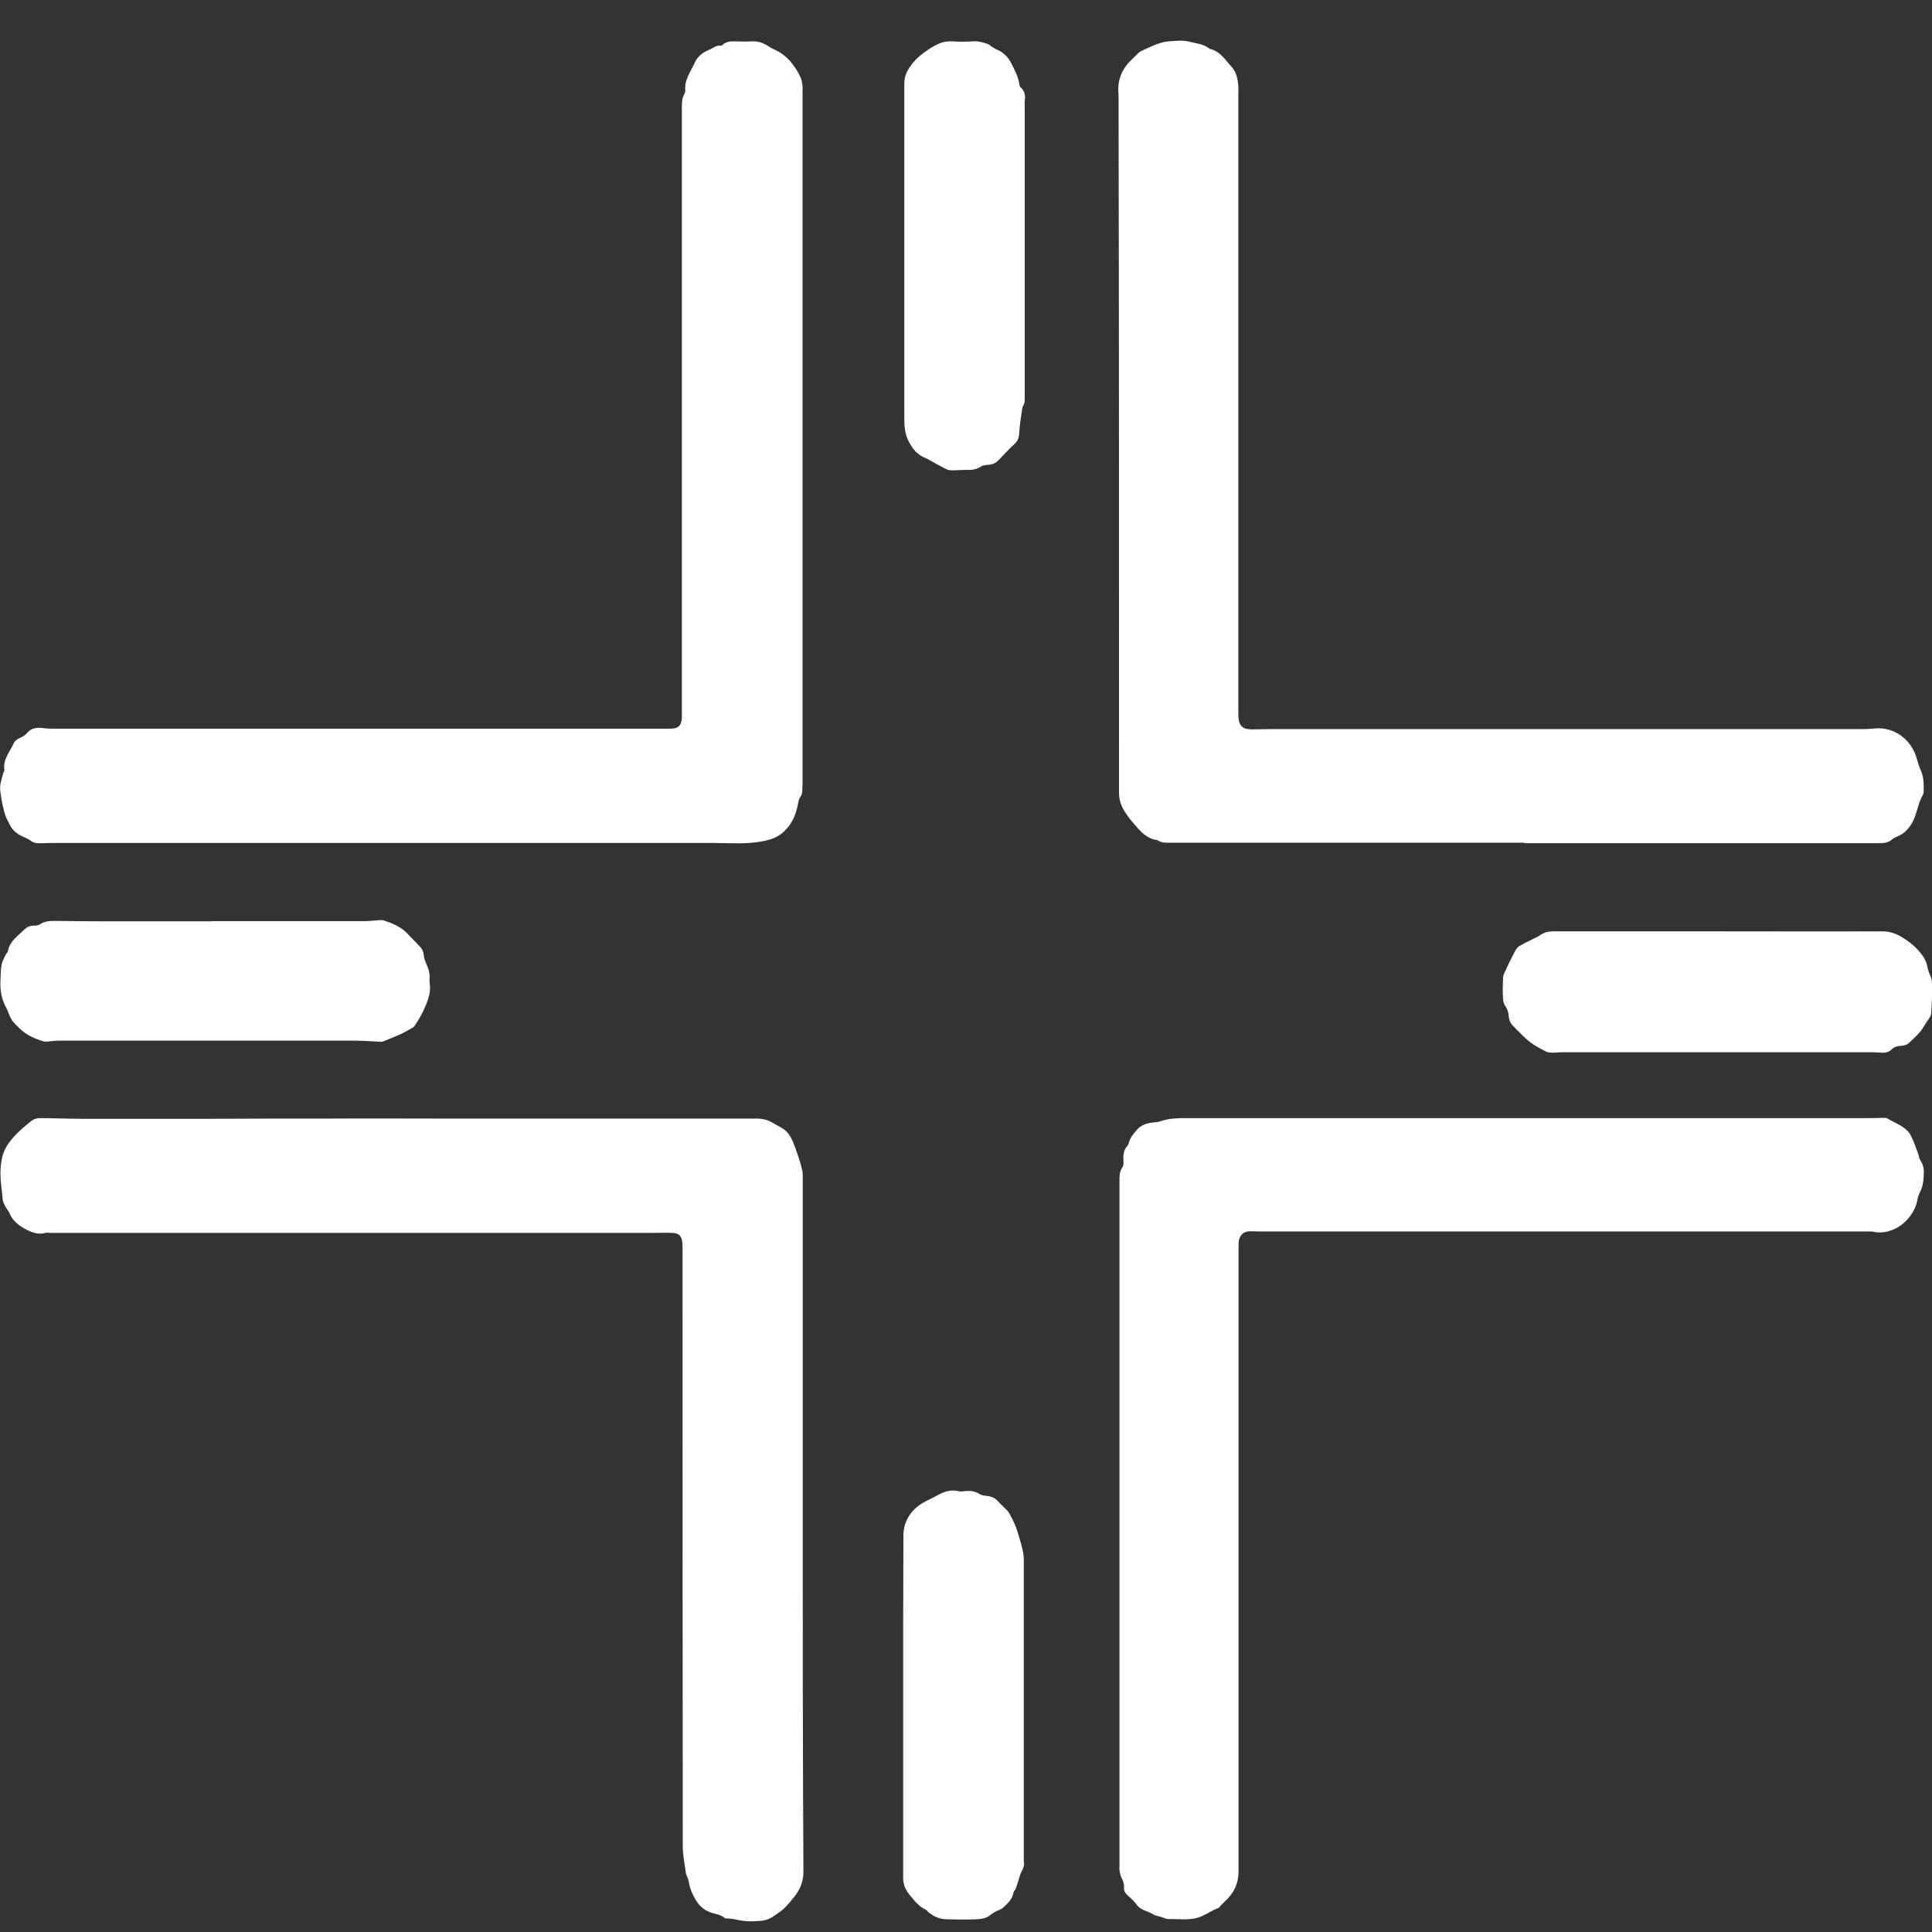 <?xml version="1.0" encoding="utf-8"?>
<!-- Generator: Adobe Illustrator 26.1.0, SVG Export Plug-In . SVG Version: 6.00 Build 0)  -->
<svg version="1.1" id="krizovatka_xA0_Image_00000146458878471750734900000012151012218757971086_"
	 xmlns="http://www.w3.org/2000/svg" xmlns:xlink="http://www.w3.org/1999/xlink" x="0px" y="0px" viewBox="0 0 850.3 850.3"
	 style="enable-background:new 0 0 850.3 850.3;" xml:space="preserve">
<rect x="0" y="0" width="850.3" height="850.3" fill="#333333" stroke="none"/>
<style type="text/css">
	.st0{fill:#FFFFFF;}
</style>
<g>
	<path class="st0" d="M353.3,670.8c0-34.3,0-68.6,0-102.8c0-17,0-34,0-51c0-1.3-0.4-2.7-0.7-3.9c-0.7-2.5-1.5-5-2.4-7.4
		c-1.2-3.2-2.3-6.5-5.1-8.6c-1.5-1.1-3.2-1.8-4.8-2.8c-2.3-1.5-4.8-2-7.5-2c-16,0-32,0-47.9,0c-18.1,0-36.2,0-54.3,0
		c-13.1,0-26.2,0-39.3,0c-15.2,0-30.4-0.1-45.6,0c-17.9,0-35.9,0-53.8,0.1c-18.6,0-37.2,0-55.8,0c-6.3,0-12.6-0.3-18.8-0.3
		c-1.1,0-2.4,0.4-3.3,1.1c-3.8,3-7.5,6.1-10.3,10.1c-2.3,3.2-3.1,6.7-3.4,10.5c-0.4,4.8,0.5,9.5,0.9,14.2c0.1,1.1,0.8,2.2,1.3,3.2
		c0.5,1,1.3,1.8,1.7,2.8c1.3,3.2,3.9,5.2,6.7,6.8c2.8,1.5,5.8,2.8,9.2,1.8c0.5-0.2,1.2,0,1.8,0c88.5,0,176.9,0,265.4,0
		c2.8,0,5.6-0.1,8.4,0c3.1,0.1,4.3,1.2,4.6,4.3c0.1,1,0.1,2,0.1,3.1c0,87.5,0,175.1,0.1,262.6c0,4,0.9,8,1.4,12
		c0,0.2,0.1,0.3,0.2,0.5c0.4,1.1,0.9,2.2,1.1,3.3c0.4,2.8,1.6,5.4,3,7.8c1.4,2.3,3.2,4.1,5.8,5.2c2.3,1,5,1,7,2.8
		c0.1,0.1,0.3,0.1,0.5,0.1c2.2,0,4.3,0.5,6.4,0.9c3.1,0.6,6.5,0.4,9.7,0.1c3-0.3,5.4-2.3,7.8-4c2-1.4,3.7-3.5,5.3-5.4
		c2.9-3.4,4.9-7.1,4.9-11.9C353.3,772.5,353.3,721.7,353.3,670.8z"/>
	<path class="st0" d="M1.1,354.1c0.3,1.5,0.7,3.1,1.2,4.6c0.4,1.3,1.1,2.4,1.7,3.7c1.2,2.6,3.1,4.4,5.6,5.6c1.4,0.7,2.8,1.1,4,2.1
		c0.8,0.6,2,1,3,1c2,0.1,4.1-0.1,6.1-0.1c50.4,0,100.9,0,151.3,0c46.5,0,93.1,0,139.6,0c7.4,0,14.9,0.7,22.3-0.8
		c3.1-0.6,6-1.6,8.3-3.5c4-3.3,6.1-7.8,7-12.9c0.2-1,0.4-2.1,0.9-2.8c0.7-1,1-1.9,1-3c0-1,0.1-2,0.1-3.1c0-101.8,0-203.6,0-305.5
		c0-0.5,0.1-1,0-1.5c-0.2-1.2-0.3-2.6-0.8-3.7c-2.6-5.6-6.3-10.2-12.2-12.7c-0.6-0.3-1.2-0.6-1.8-1c-2.3-1.6-4.7-2.5-7.6-2.3
		c-2.6,0.2-5.3,0-7.9,0c-1.7,0-3.4,0.2-4.7,1.4c-0.2,0.2-0.6,0.5-0.9,0.5c-2.1-0.3-3.6,1.2-5.4,1.9c-2.7,1.1-5,3-6.1,5.5
		c-1.7,3.9-4.6,7.4-4.2,12c0.1,0.8-0.3,1.7-0.7,2.4c-0.7,1.6-0.8,3.3-0.8,5c0,88.8,0,177.6,0,266.4c0,0.9,0,1.9,0,2.8
		c-0.3,3.3-1.5,4.5-4.8,4.6c-0.6,0-1.2,0-1.8,0c-90.3,0-180.5,0-270.8,0c-1.3,0-2.7-0.1-4-0.3c-2.6-0.3-5,0.1-6.7,2.1
		c-1,1.2-2.2,1.8-3.5,2.4c-0.9,0.4-2,1.2-2.4,2.1c-1.7,3.8-4.8,7.1-4.2,11.7c0.1,0.5-0.3,1.1-0.5,1.7c-0.7,2.5-1.6,5-1.3,7.7
		C0.4,350.3,0.7,352.2,1.1,354.1z"/>
	<path class="st0" d="M492.5,349.1c0,2.2,0.5,4.2,1.4,6.1c1.5,3,3.5,5.5,5.7,8c2.6,3,5.2,5.9,9.5,6.5c0.2,0,0.5,0.1,0.7,0.3
		c1.6,1,3.4,0.9,5.2,0.9c52,0,104,0,155.9,0c0,0.1,0,0.1,0,0.2c52.1,0,104.3,0,156.4,0c2.1,0,4-0.3,5.6-1.8c0.7-0.6,1.6-0.9,2.5-1.3
		c3-1.3,4.9-3.6,6.4-6.3c2-3.8,2.3-8.3,4.6-12.1c0.1-0.2,0.2-0.5,0.2-0.7c0.1-3.4,0.2-6.8-1.3-10c-0.7-1.6-1.2-3.3-1.7-5
		c-2.2-8.2-9.8-14.1-18.4-13.3c-1.7,0.1-3.4,0.3-5.1,0.3c-87.1,0-174.2,0-261.3,0c-2.7,0-5.4,0.1-8.1,0.1c-0.4,0-0.8-0.1-1.3-0.1
		c-2.2-0.2-3.6-1.4-4.1-3.5c-0.3-1.2-0.3-2.5-0.3-3.8c0-91.2,0-182.4,0-273.6c0-0.8,0.1-1.5,0-2.3c-0.3-2.9-0.8-5.9-2.8-8.1
		c-2.9-3.1-5.1-7.1-9.8-8.1c-2.6-2.2-6.1-2.4-9.2-3.2c-2.8-0.7-5.9-0.3-8.9-0.1c-4.4,0.4-8.3,2.6-12.3,4.4c-0.5,0.2-0.9,0.7-1.4,1.1
		c-0.8,0.8-1.5,1.6-2.3,2.3c-3.6,3.3-5.8,7.3-6.1,12.2c-0.1,1.5,0.1,3,0.1,4.5C492.5,145,492.5,247,492.5,349.1z"/>
	<path class="st0" d="M844.3,508c-1.1-2.8-2-5.8-3.4-8.4c-2.2-3.9-6.6-5.1-10.1-7.3c-0.6-0.4-1.5-0.3-2.2-0.3
		c-1.9,0-3.7,0.1-5.6,0.1c-12.6,0-25.2,0-37.7,0c-17,0-34,0-51,0c-20.4,0-40.8,0-61.2,0c0,0,0,0,0,0c-14.4,0-28.7,0-43.1,0
		c-17.8,0-35.7,0-53.5,0c-18.4,0-36.9,0-55.3,0c-3.6,0-7.1,0.2-10.5,1.4c-0.9,0.3-2,0.4-3,0.5c-2.8,0.3-5.4,1-7.4,3.3
		c-1.5,1.8-3,3.4-3.5,5.8c-0.1,0.5-0.4,1-0.7,1.3c-1.5,1.7-1.8,3.7-1.7,5.9c0.1,1.2,0.2,2.6-0.4,3.4c-1.3,1.9-1.3,3.8-1.3,5.8
		c0,100.5,0,201.1,0,301.6c0,0.7-0.1,1.4,0,2c0.2,1.1,0.4,2.4,0.9,3.4c0.7,1.3,1.2,2.6,1.1,4.1c-0.1,1.4,0.4,2.5,1.4,3.4
		c1.4,1.3,3,2.6,4.1,4.2c1.8,2.6,4.9,2.8,7.3,4.3c1,0.7,2.4,0.8,3.6,1.2c1,0.3,2.1,0.9,3.1,0.9c4.5-0.1,9.1,0.7,13.6-0.8
		c3-1.1,5.5-3,8.5-4.1c0.4-0.2,0.7-0.7,1-1.1c0.5-0.5,1.1-1.1,1.6-1.6c4.2-3.7,6.3-8.2,6.2-13.9c0-91.2,0-182.4,0-273.6
		c0-1.1,0-2.2,0.1-3.3c0.5-2.9,2.4-4.4,5.4-4.3c2.7,0.1,5.4,0.1,8.1,0.1c87.6,0,175.2,0,262.8,0c0.9,0,1.9-0.1,2.8,0.1
		c8.8,1.9,17.6-5,19.5-13.6c0.2-1.2,0.5-2.4,1-3.4c1.5-2.7,1.8-5.6,1.9-8.6c0.1-2.1-0.3-4-1.5-5.8
		C844.7,510.1,844.6,508.9,844.3,508z"/>
	<path class="st0" d="M848.3,425.7c-0.5-2.9-2-5.2-3.9-7.3c-2.2-2.5-4.9-4.5-7.9-6.3c-2.7-1.5-5.2-2.2-8.1-2.2
		c-23.9,0.1-47.8,0-71.7,0c-24.3,0-48.6,0-73,0c-2.3,0-4.3,0.5-6.2,1.9c-0.8,0.6-1.8,0.9-2.7,1.4c-2.1,1.1-4.3,2.1-6.3,3.3
		c-0.7,0.4-1.2,1.2-1.6,1.9c-1.7,3.2-3.3,6.5-4.8,9.8c-0.4,0.8-0.6,1.8-0.6,2.7c-0.1,2.8-0.2,5.6,0,8.4c0,1.1,0.3,2.4,0.9,3.3
		c1,1.4,1.5,2.9,1.6,4.5c0.1,1.9,0.9,3.5,2.2,4.7c2.3,2.3,4.5,4.7,7,6.7c2.2,1.7,4.7,3,7.2,4.3c1,0.5,2.3,0.5,3.5,0.5
		c1.2,0,2.4-0.2,3.5-0.2c45.7,0,91.3,0,137,0c1.1,0,2.2,0.2,3.3,0.2c1.8,0.1,3.6-0.1,4.9-1.5c1.1-1.1,2.4-1.4,3.9-1.5
		c1.1-0.1,2.5-0.3,3.3-1c2.5-2.3,5.1-4.5,6.9-7.5c0.8-1.5,1.9-2.8,2.7-4.2c0.4-0.6,0.6-1.4,0.6-2.1c0.2-3.3,0.3-6.6,0.4-9.9
		c0-1.9,0.1-3.9-0.7-5.8C849.1,428.4,848.6,427.1,848.3,425.7z"/>
	<path class="st0" d="M450.6,816.3c0-43.1,0-86.2,0-129.4c0-3.5-0.9-6.6-1.9-9.8c-0.8-2.8-1.6-5.5-3-8.2c-0.9-1.7-1.6-3.5-3.1-4.8
		c-1.3-1.2-2.5-2.5-3.8-3.8c-1.2-1.2-2.6-1.7-4.3-1.9c-1.2-0.1-2.6-0.3-3.6-1c-1.8-1.1-3.6-1.3-5.6-1.2c-1.1,0.1-2.3,0.4-3.3,0.1
		c-3.4-0.8-6.4,0.1-9.4,1.8c-2.6,1.5-5.4,2.5-7.8,4.2c-4.6,3.3-7.2,7.9-7.2,13.6c0,12.5-0.1,25-0.1,37.5c0,12.5,0,25,0,37.5
		c0,12.6,0,25.3,0,37.9c0,12.6,0,25.3,0,37.9c0,2.8,1,5,2.8,7.2c2.1,2.5,4,5.2,7.2,6.6c0.4,0.2,0.6,0.6,0.9,0.9c2.3,2,5,3.2,8.1,3.3
		c4.5,0.1,9,0.2,13.5,0c1.9-0.1,4.1-0.5,5.5-1.6c1.4-1.1,2.7-1.9,4.3-2.5c0.7-0.3,1.4-0.7,1.9-1.2c1.9-1.8,3.9-3.6,4.3-6.4
		c0.1-0.5,0.6-1,0.9-1.5c0.5-1.2,0.9-2.5,1.3-3.8c0.5-1.3,0.7-2.8,1.4-4c0.8-1.4,1.3-2.7,1-4.3C450.6,818.4,450.6,817.3,450.6,816.3
		z"/>
	<path class="st0" d="M448.7,37.4c-0.4-2.5-1.2-4.8-2.4-7.1c-1.1-2.2-2-4.4-3.9-6.1c-1-0.9-2.1-1.7-3.3-2.2c-1.1-0.4-2-1.1-3-1.7
		c-0.4-0.3-0.8-0.7-1.2-0.9c-2.2-0.7-4.3-1.4-6.6-1.2c-3.1,0.2-6.3,0.2-9.4,0c-4-0.2-7.2,1.5-10.3,3.6c-2.9,1.9-5.5,4-7.6,6.9
		c-1.9,2.5-3,4.9-3,8.1c0,25,0,50,0,75c0,24.1,0,48.1,0,72.2c0,3.3,0.2,6.5,1.6,9.6c1.8,3.8,4.1,6.7,8.2,8.2
		c0.4,0.1,0.8,0.4,1.1,0.6c2.5,1.4,5,2.8,7.6,4.1c0.7,0.4,1.6,0.5,2.4,0.5c2,0,4.1-0.2,6.1-0.2c2.3,0.1,4.5,0,6.6-1.4
		c0.8-0.6,2.1-0.7,3.1-0.8c1.8-0.1,3.3-0.6,4.6-1.9c2.5-2.6,4.9-5.2,7.5-7.6c1.4-1.4,1.7-2.9,1.8-4.8c0.2-3.5,0.8-7,1.3-10.5
		c0-0.3,0.1-0.7,0.3-1c0.9-1.3,0.8-2.7,0.8-4.2c0-42.6,0-85.2,0-127.8c0-0.9-0.1-1.7,0-2.5c0.4-2.1,0-3.9-1.4-5.5
		C449,38.5,448.8,37.9,448.7,37.4z"/>
	<path class="st0" d="M187.8,424.6c-0.6-1.4-1.2-2.9-1.3-4.3c-0.2-1.5-0.6-2.6-1.6-3.6c-1.8-1.8-3.5-3.7-5.3-5.5
		c-2.9-3.2-6.7-4.8-10.7-6.1c-0.6-0.2-1.3-0.2-2-0.1c-2.1,0.1-4.2,0.4-6.3,0.4c-7.9,0-15.8,0-23.7,0c-14.5,0-29.1,0-43.6,0
		c0,0,0,0,0,0.1c-15.5,0-30.9,0-46.4,0c-7.4,0-14.8-0.1-22.2-0.2c-2.5,0-4.9,0-7.1,1.5c-0.7,0.4-1.6,0.6-2.4,0.6
		c-1.8-0.1-3.3,0.5-4.6,1.8c-2.8,2.8-6.3,5-7.1,9.3c-0.1,0.6-0.6,1-0.9,1.5c-0.7,1.5-1.6,3-1.9,4.6c-0.4,2.3-0.4,4.7-0.5,7.1
		c-0.2,4.2,0.5,8.2,2.6,12c0.6,1,0.9,2.2,1.4,3.3c0.4,0.8,0.8,1.7,1.3,2.4c0.9,1.1,2,2.1,3,3.1c3,3,6.6,4.6,10.6,5.8
		c0.5,0.2,1.2,0.1,1.7,0.1c1.7-0.1,3.4-0.4,5.1-0.4c43.1,0,86.3,0,129.4,0c4.1,0,8.1,0.3,12.2,0.5c0.3,0,0.7,0,1-0.1
		c2.5-1,5-2,7.5-3.1c1.4-0.6,2.7-1.4,4-2.1c0.9-0.5,2.1-1,2.6-1.9c1.4-2.1,2.7-4.3,3.8-6.6c1.7-3.8,3.4-7.6,2.7-12
		c-0.1-0.9-0.1-1.9,0-2.8C189.1,427.9,188.5,426.2,187.8,424.6z"/>
</g>
</svg>
